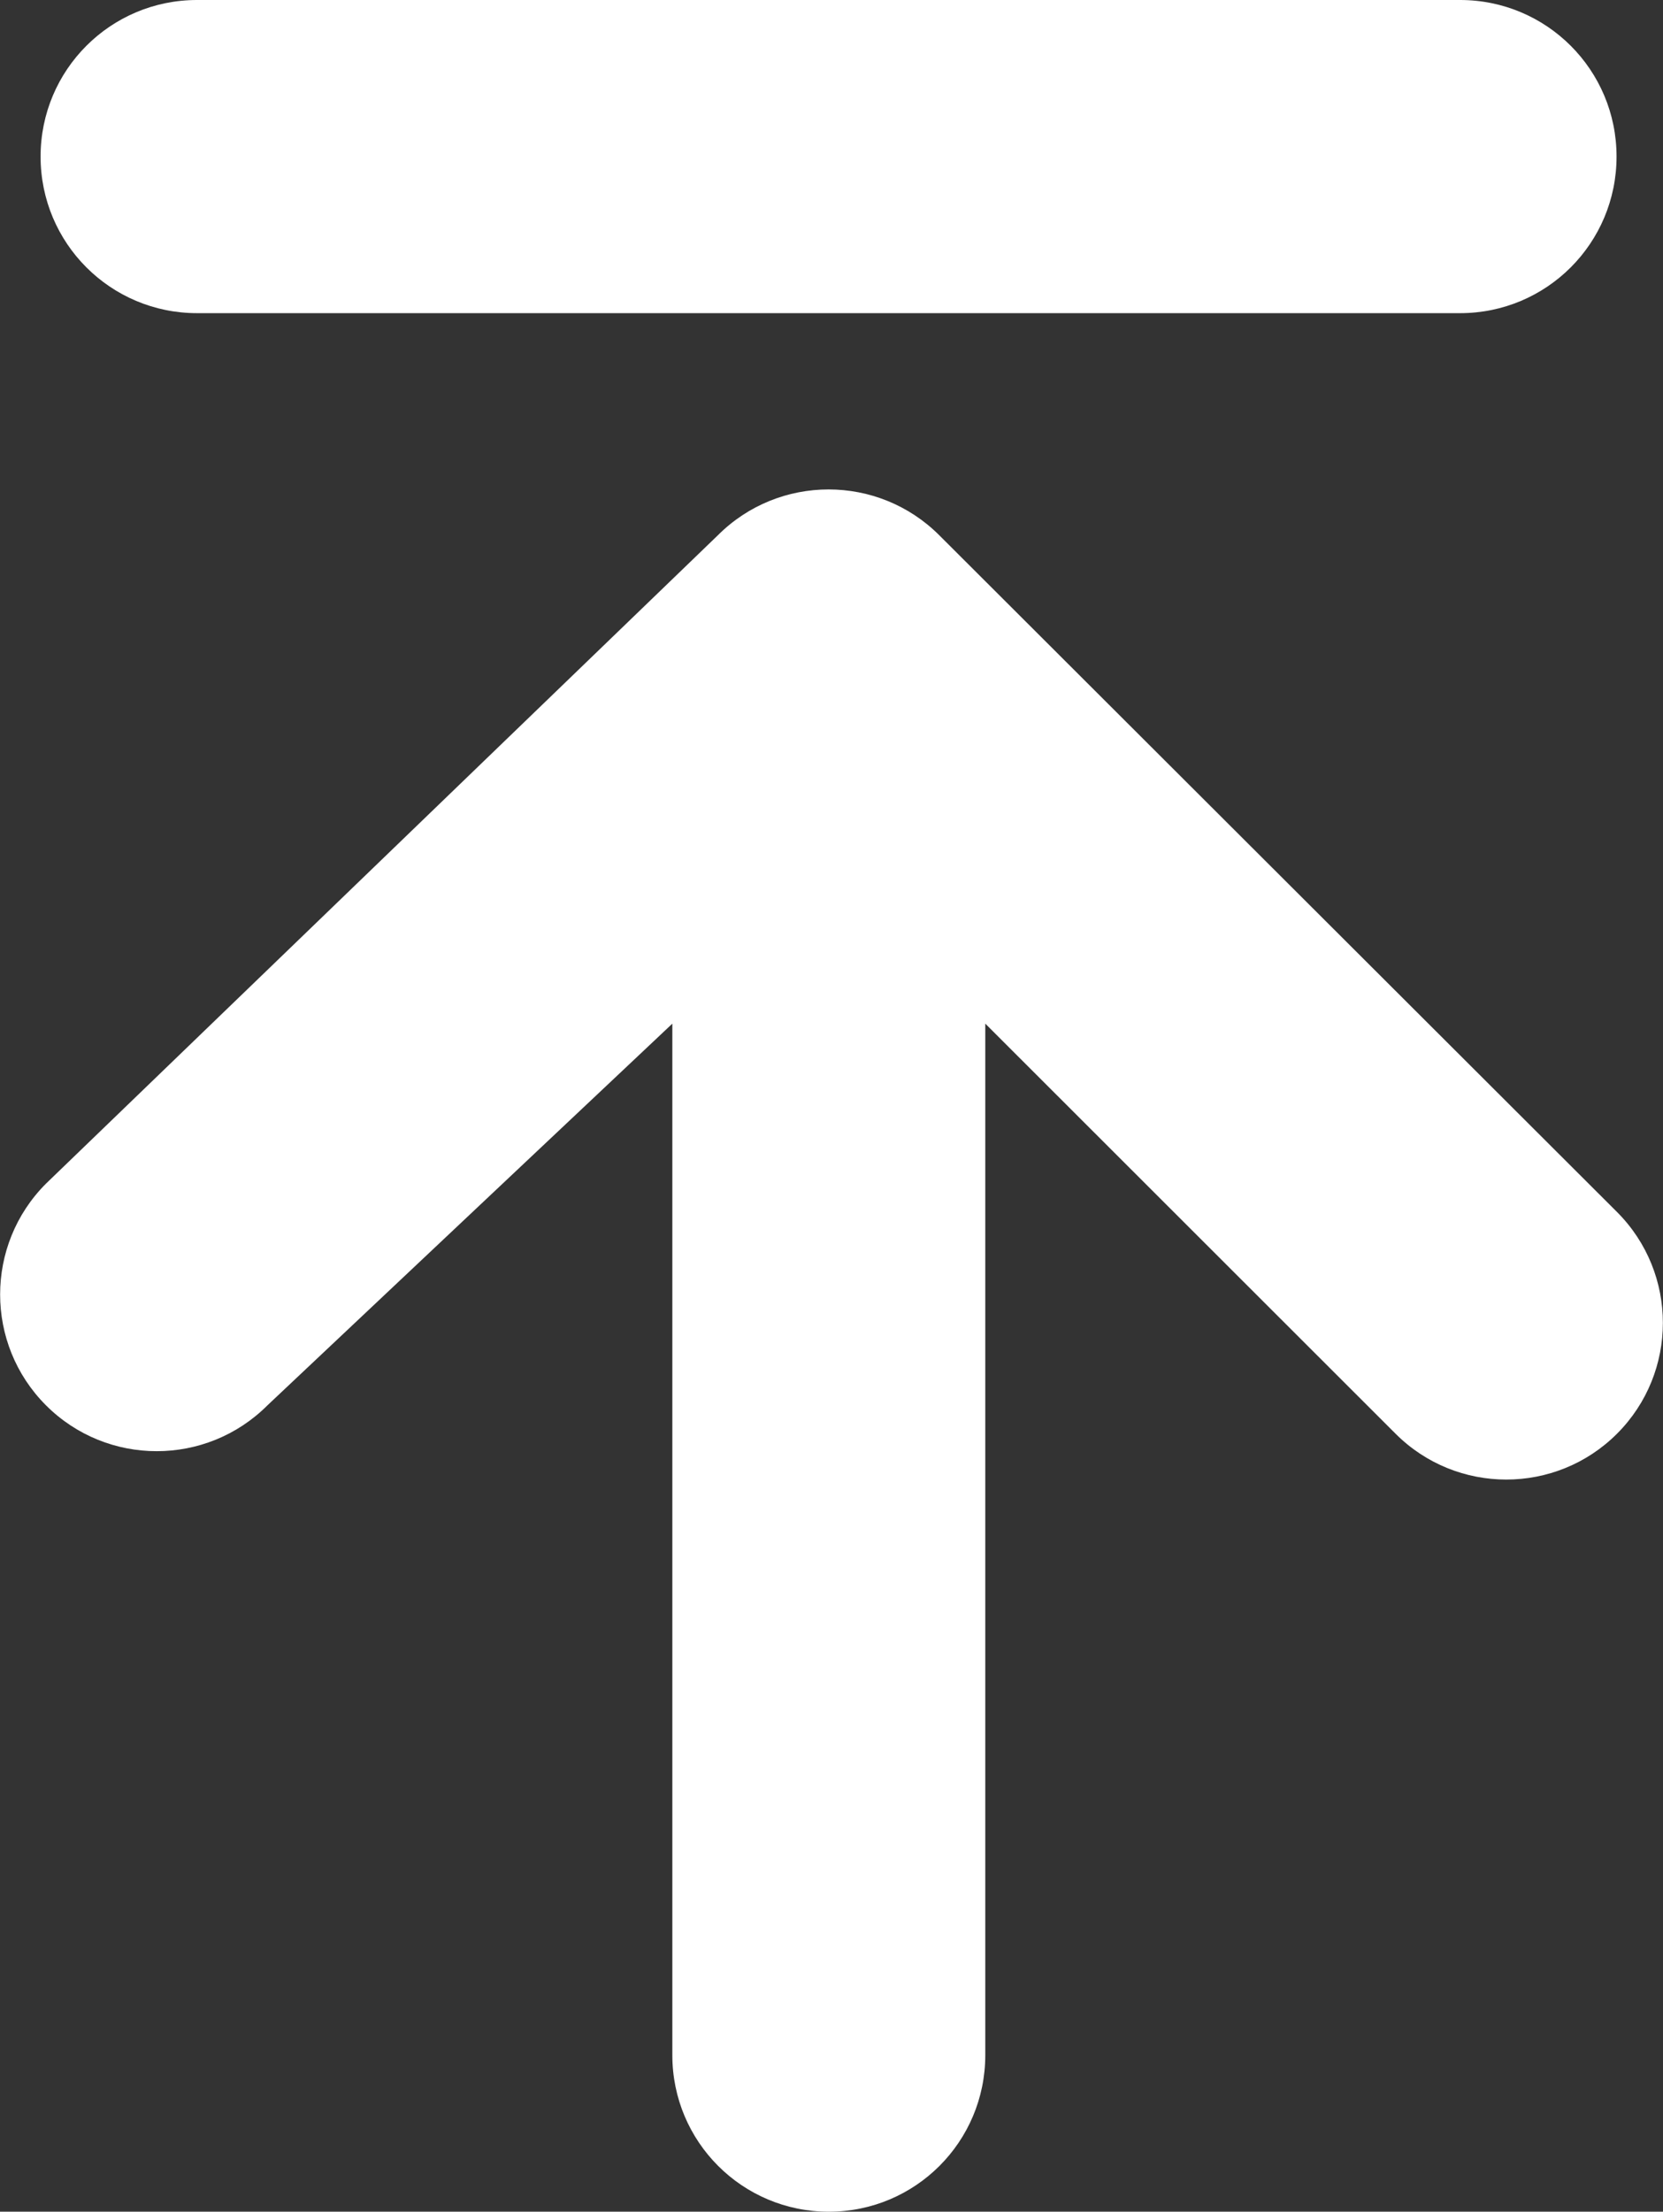 <?xml version="1.0" encoding="utf-8"?>
<!-- Generator: Adobe Illustrator 26.5.1, SVG Export Plug-In . SVG Version: 6.00 Build 0)  -->
<svg version="1.1" id="レイヤー_1" xmlns="http://www.w3.org/2000/svg" xmlns:xlink="http://www.w3.org/1999/xlink" x="0px"
	 y="0px" width="340.1px" height="452px" viewBox="0 0 340.1 452" style="enable-background:new 0 0 340.1 452;"
	 xml:space="preserve">
<rect x="0" y="0" width="340.1" height="452" fill="#333333" stroke="none"/>
<style type="text/css">
	.st0{fill:#FFFFFF;}
</style>
<path class="st0" d="M192.1,109.4c-12.5-12.5-32.8-12.5-45.3,0L9.4,241.9c-12.5,12.5-12.5,32.8,0,45.3s32.8,12.5,45.3,0l82.8-78V420
	c0,17.7,14.3,32,32,32s32-14.3,32-32V209.2l83.9,83.8c12.5,12.5,32.8,12.5,45.3,0s12.5-32.8,0-45.3L192.1,109.4L192.1,109.4z"/>
<path class="st0" d="M330.6,32L330.6,32c0,17.7-14.3,32-32,32H40.3c-17.7,0-32-14.3-32-32v0c0-17.7,14.3-32,32-32l258.3,0
	C316.3,0,330.6,14.3,330.6,32z"/>
</svg>
